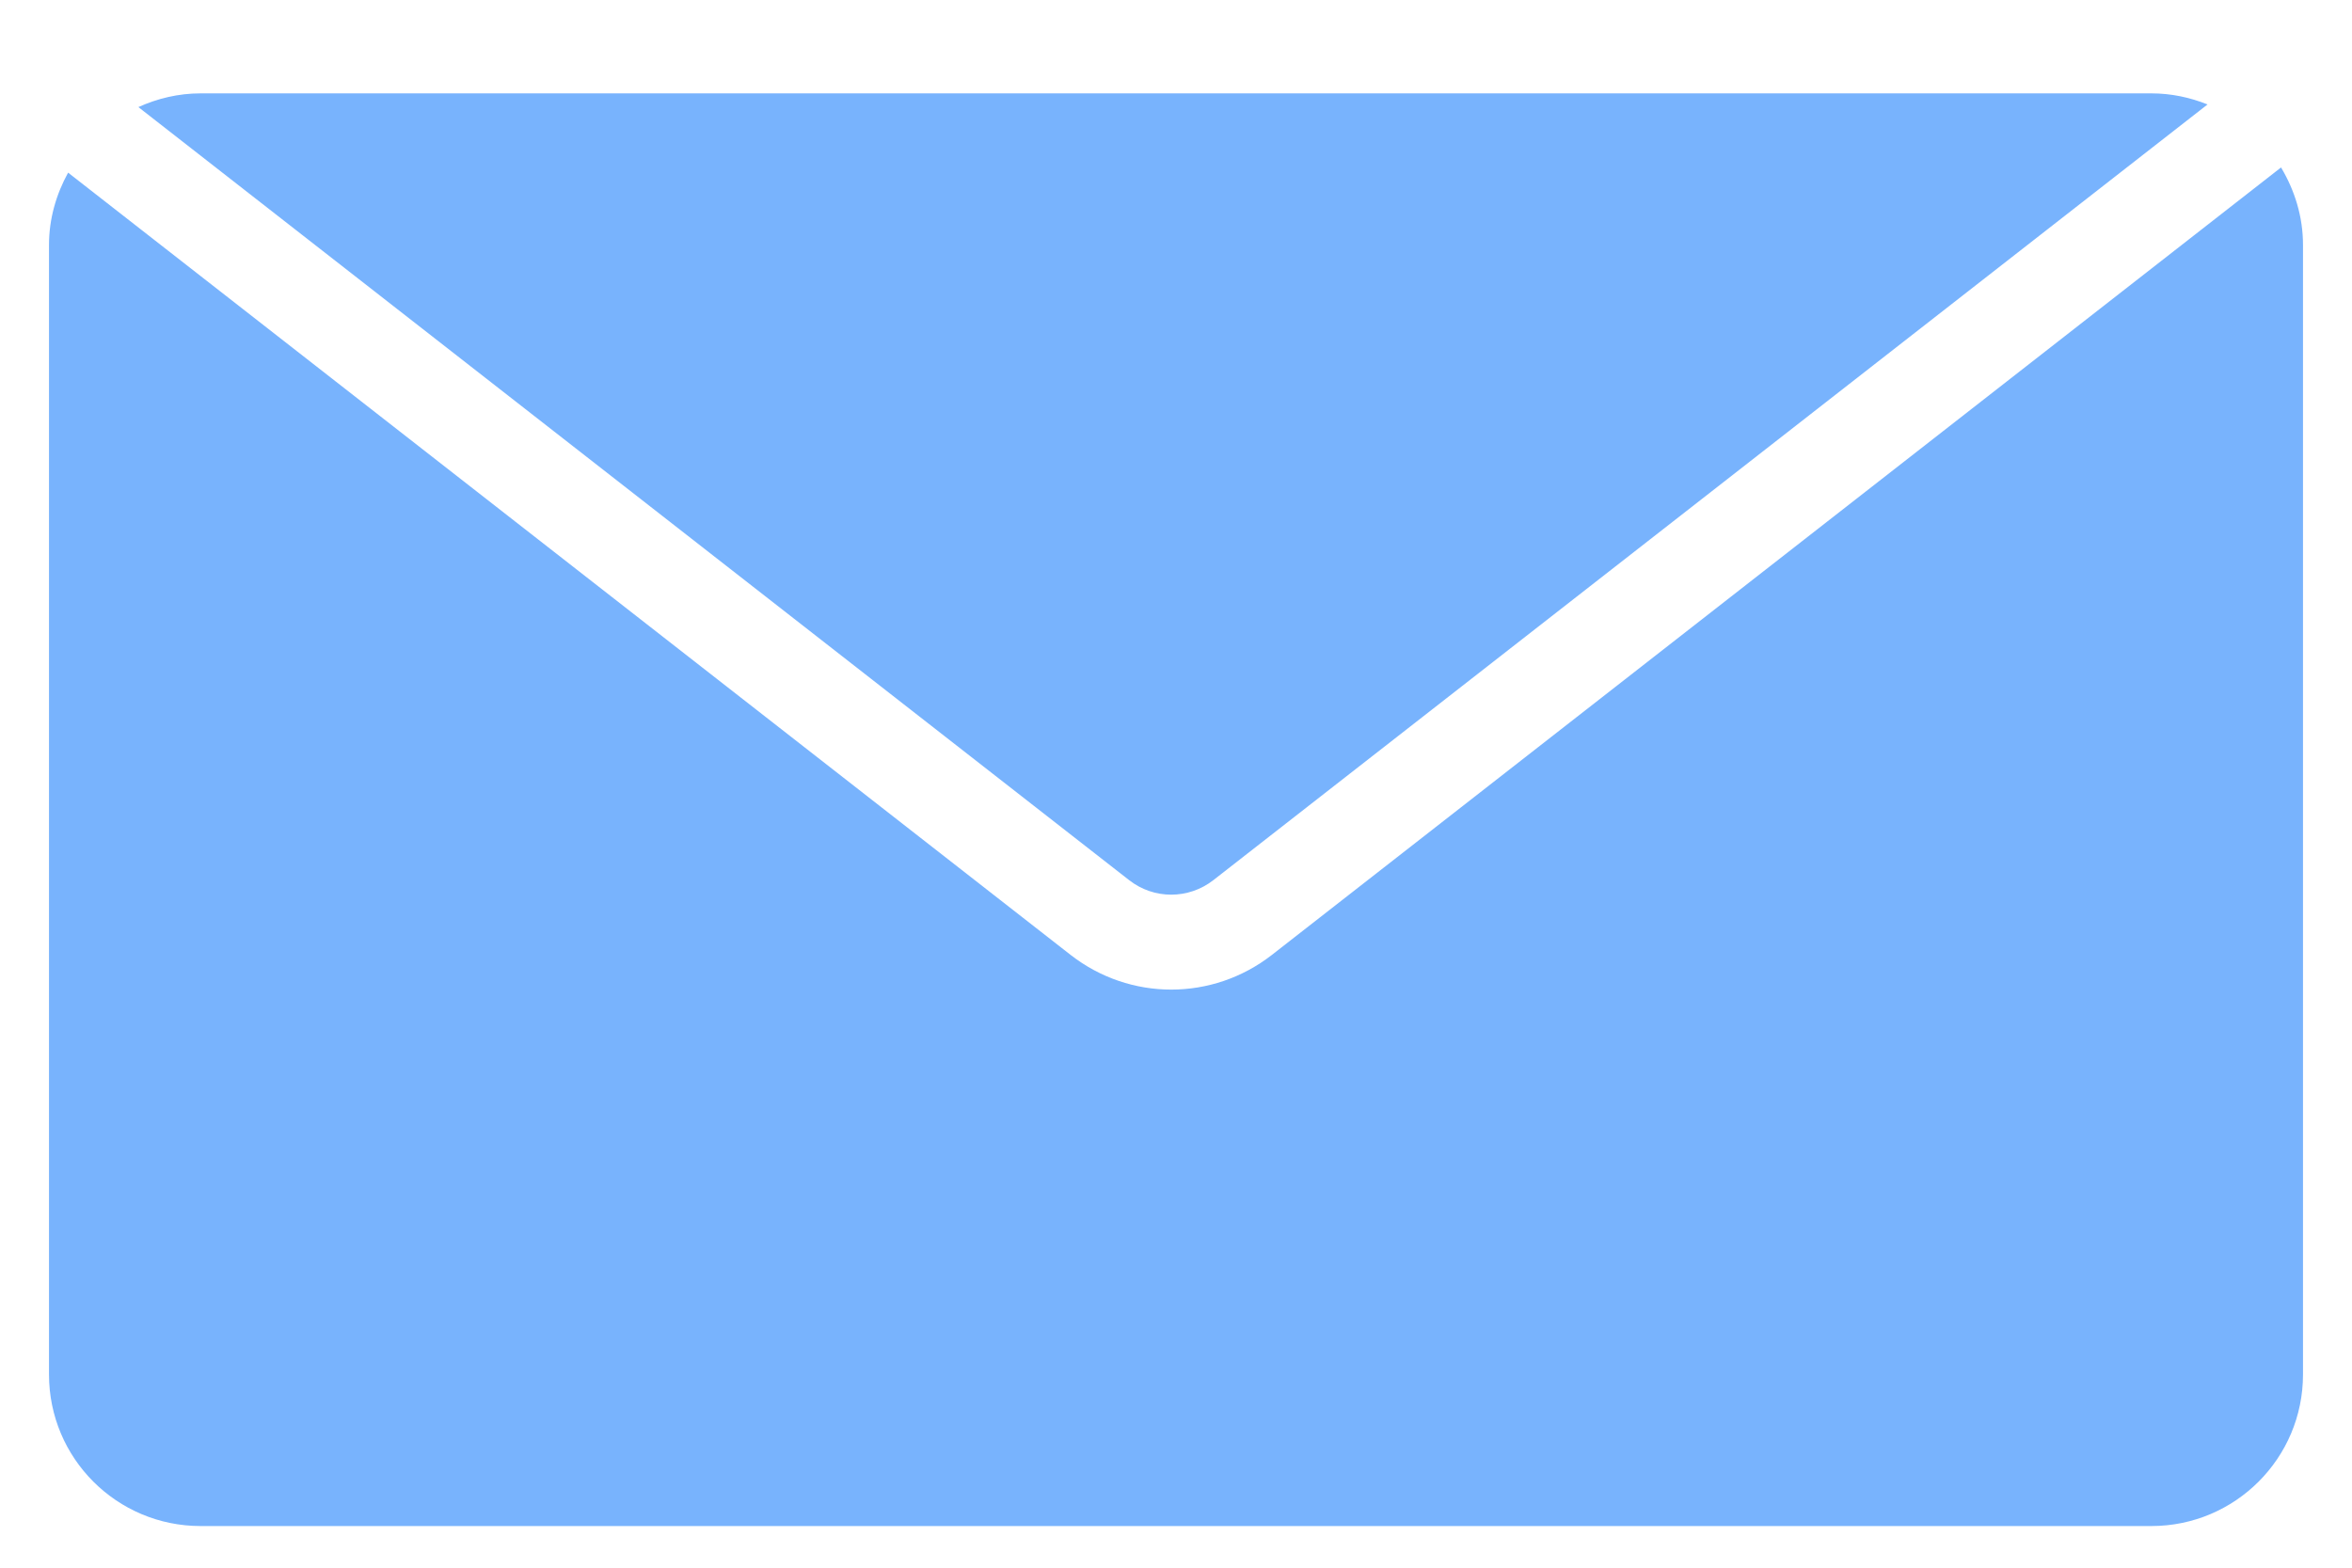 <?xml version="1.0" encoding="UTF-8" standalone="no"?>
<svg width="24px" height="16px" viewBox="0 0 24 16" version="1.1" xmlns="http://www.w3.org/2000/svg" xmlns:xlink="http://www.w3.org/1999/xlink">
    <!-- Generator: Sketch 47.1 (45422) - http://www.bohemiancoding.com/sketch -->
    <title>Fill 1</title>
    <desc>Created with Sketch.</desc>
    <defs></defs>
    <g id="Page-1" stroke="none" stroke-width="1" fill="none" fill-rule="evenodd">
        <g id="08-Contact-menu" transform="translate(-898, -535)" fill="#78B3FD">
            <g id="Group-16" transform="translate(847, 0)">
                <g id="Group-14" transform="translate(40, 247)">
                    <path d="M23.977,297.747 C23.675,297.982 23.314,298.1 22.951,298.1 C22.59,298.1 22.228,297.982 21.926,297.747 L11.695,289.762 C11.574,289.982 11.5,290.232 11.5,290.5 L11.5,302.028 C11.5,302.883 12.192,303.575 13.047,303.575 L32.953,303.575 C33.807,303.575 34.5,302.883 34.5,302.028 L34.5,290.5 C34.5,290.21 34.415,289.942 34.276,289.709 L23.977,297.747 Z M12.412,289.093 C12.606,289.005 12.82,288.953 13.047,288.953 L32.953,288.953 C33.156,288.953 33.349,288.995 33.526,289.066 L23.381,296.983 C23.128,297.18 22.775,297.181 22.522,296.983 L12.412,289.093 Z" id="Fill-1"></path>
                </g>
            </g>
        </g>
    </g>
</svg>